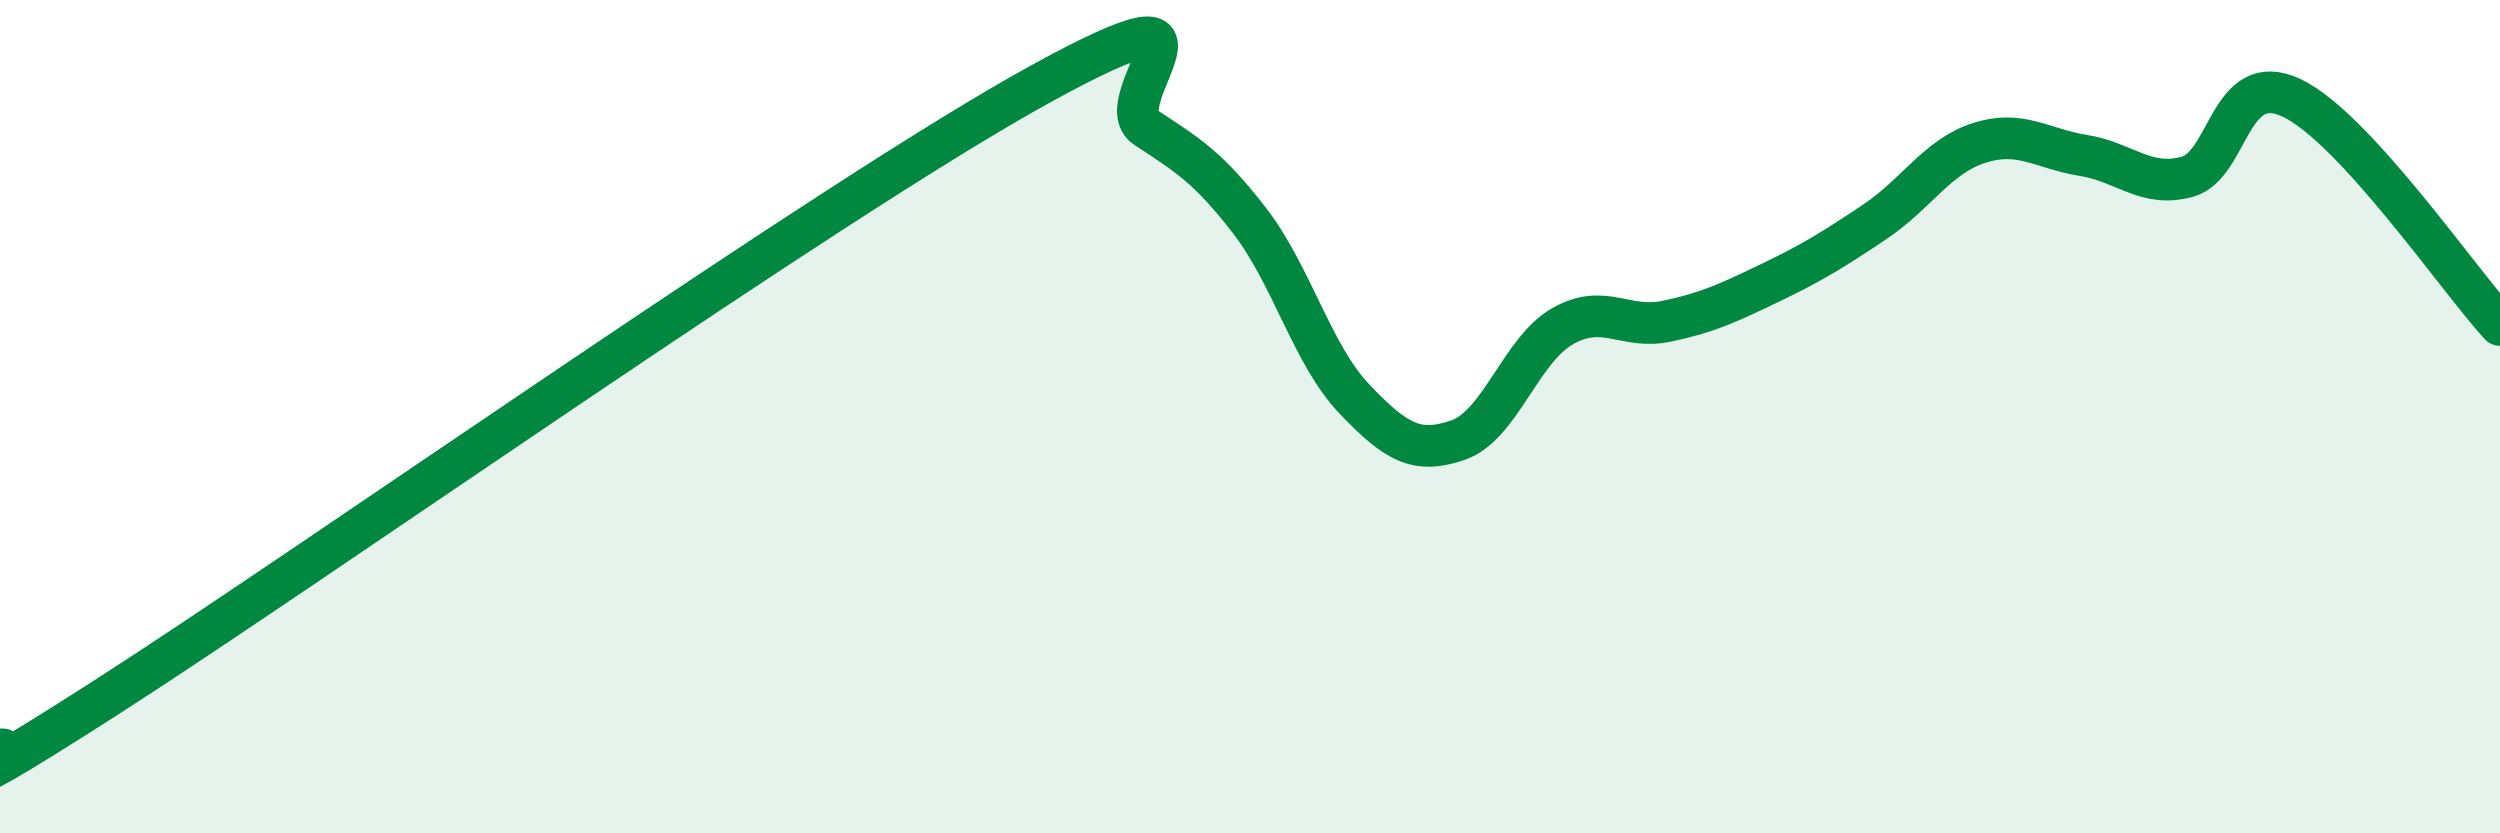 
    <svg width="60" height="20" viewBox="0 0 60 20" xmlns="http://www.w3.org/2000/svg">
      <path
        d="M 0,18 C 0.5,17.75 -2.5,19.97 2.5,16.77 C 7.5,13.57 20,4.74 25,2 C 30,-0.74 26.5,2.4 27.5,3.06 C 28.5,3.72 29,4.01 30,5.31 C 31,6.61 31.5,8.52 32.5,9.57 C 33.5,10.62 34,10.91 35,10.56 C 36,10.21 36.5,8.4 37.5,7.83 C 38.5,7.26 39,7.92 40,7.71 C 41,7.5 41.5,7.26 42.5,6.78 C 43.5,6.3 44,5.99 45,5.32 C 46,4.65 46.5,3.75 47.5,3.43 C 48.5,3.11 49,3.57 50,3.73 C 51,3.89 51.5,4.52 52.5,4.24 C 53.5,3.96 53.5,1.64 55,2.35 C 56.5,3.06 59,6.71 60,7.8L60 20L0 20Z"
        fill="#008740"
        opacity="0.1"
        stroke-linecap="round"
        stroke-linejoin="round"
      />
      <path
        d="M 0,18 C 0.5,17.75 -2.5,19.97 2.5,16.77 C 7.5,13.57 20,4.74 25,2 C 30,-0.74 26.5,2.4 27.5,3.06 C 28.5,3.72 29,4.01 30,5.31 C 31,6.61 31.5,8.52 32.5,9.57 C 33.5,10.62 34,10.91 35,10.56 C 36,10.21 36.5,8.4 37.5,7.83 C 38.5,7.26 39,7.92 40,7.71 C 41,7.5 41.5,7.26 42.5,6.78 C 43.5,6.3 44,5.99 45,5.32 C 46,4.65 46.5,3.75 47.5,3.43 C 48.5,3.11 49,3.57 50,3.73 C 51,3.89 51.5,4.52 52.5,4.24 C 53.5,3.96 53.5,1.64 55,2.35 C 56.5,3.06 59,6.71 60,7.8"
        stroke="#008740"
        stroke-width="1"
        fill="none"
        stroke-linecap="round"
        stroke-linejoin="round"
      />
    </svg>
  
